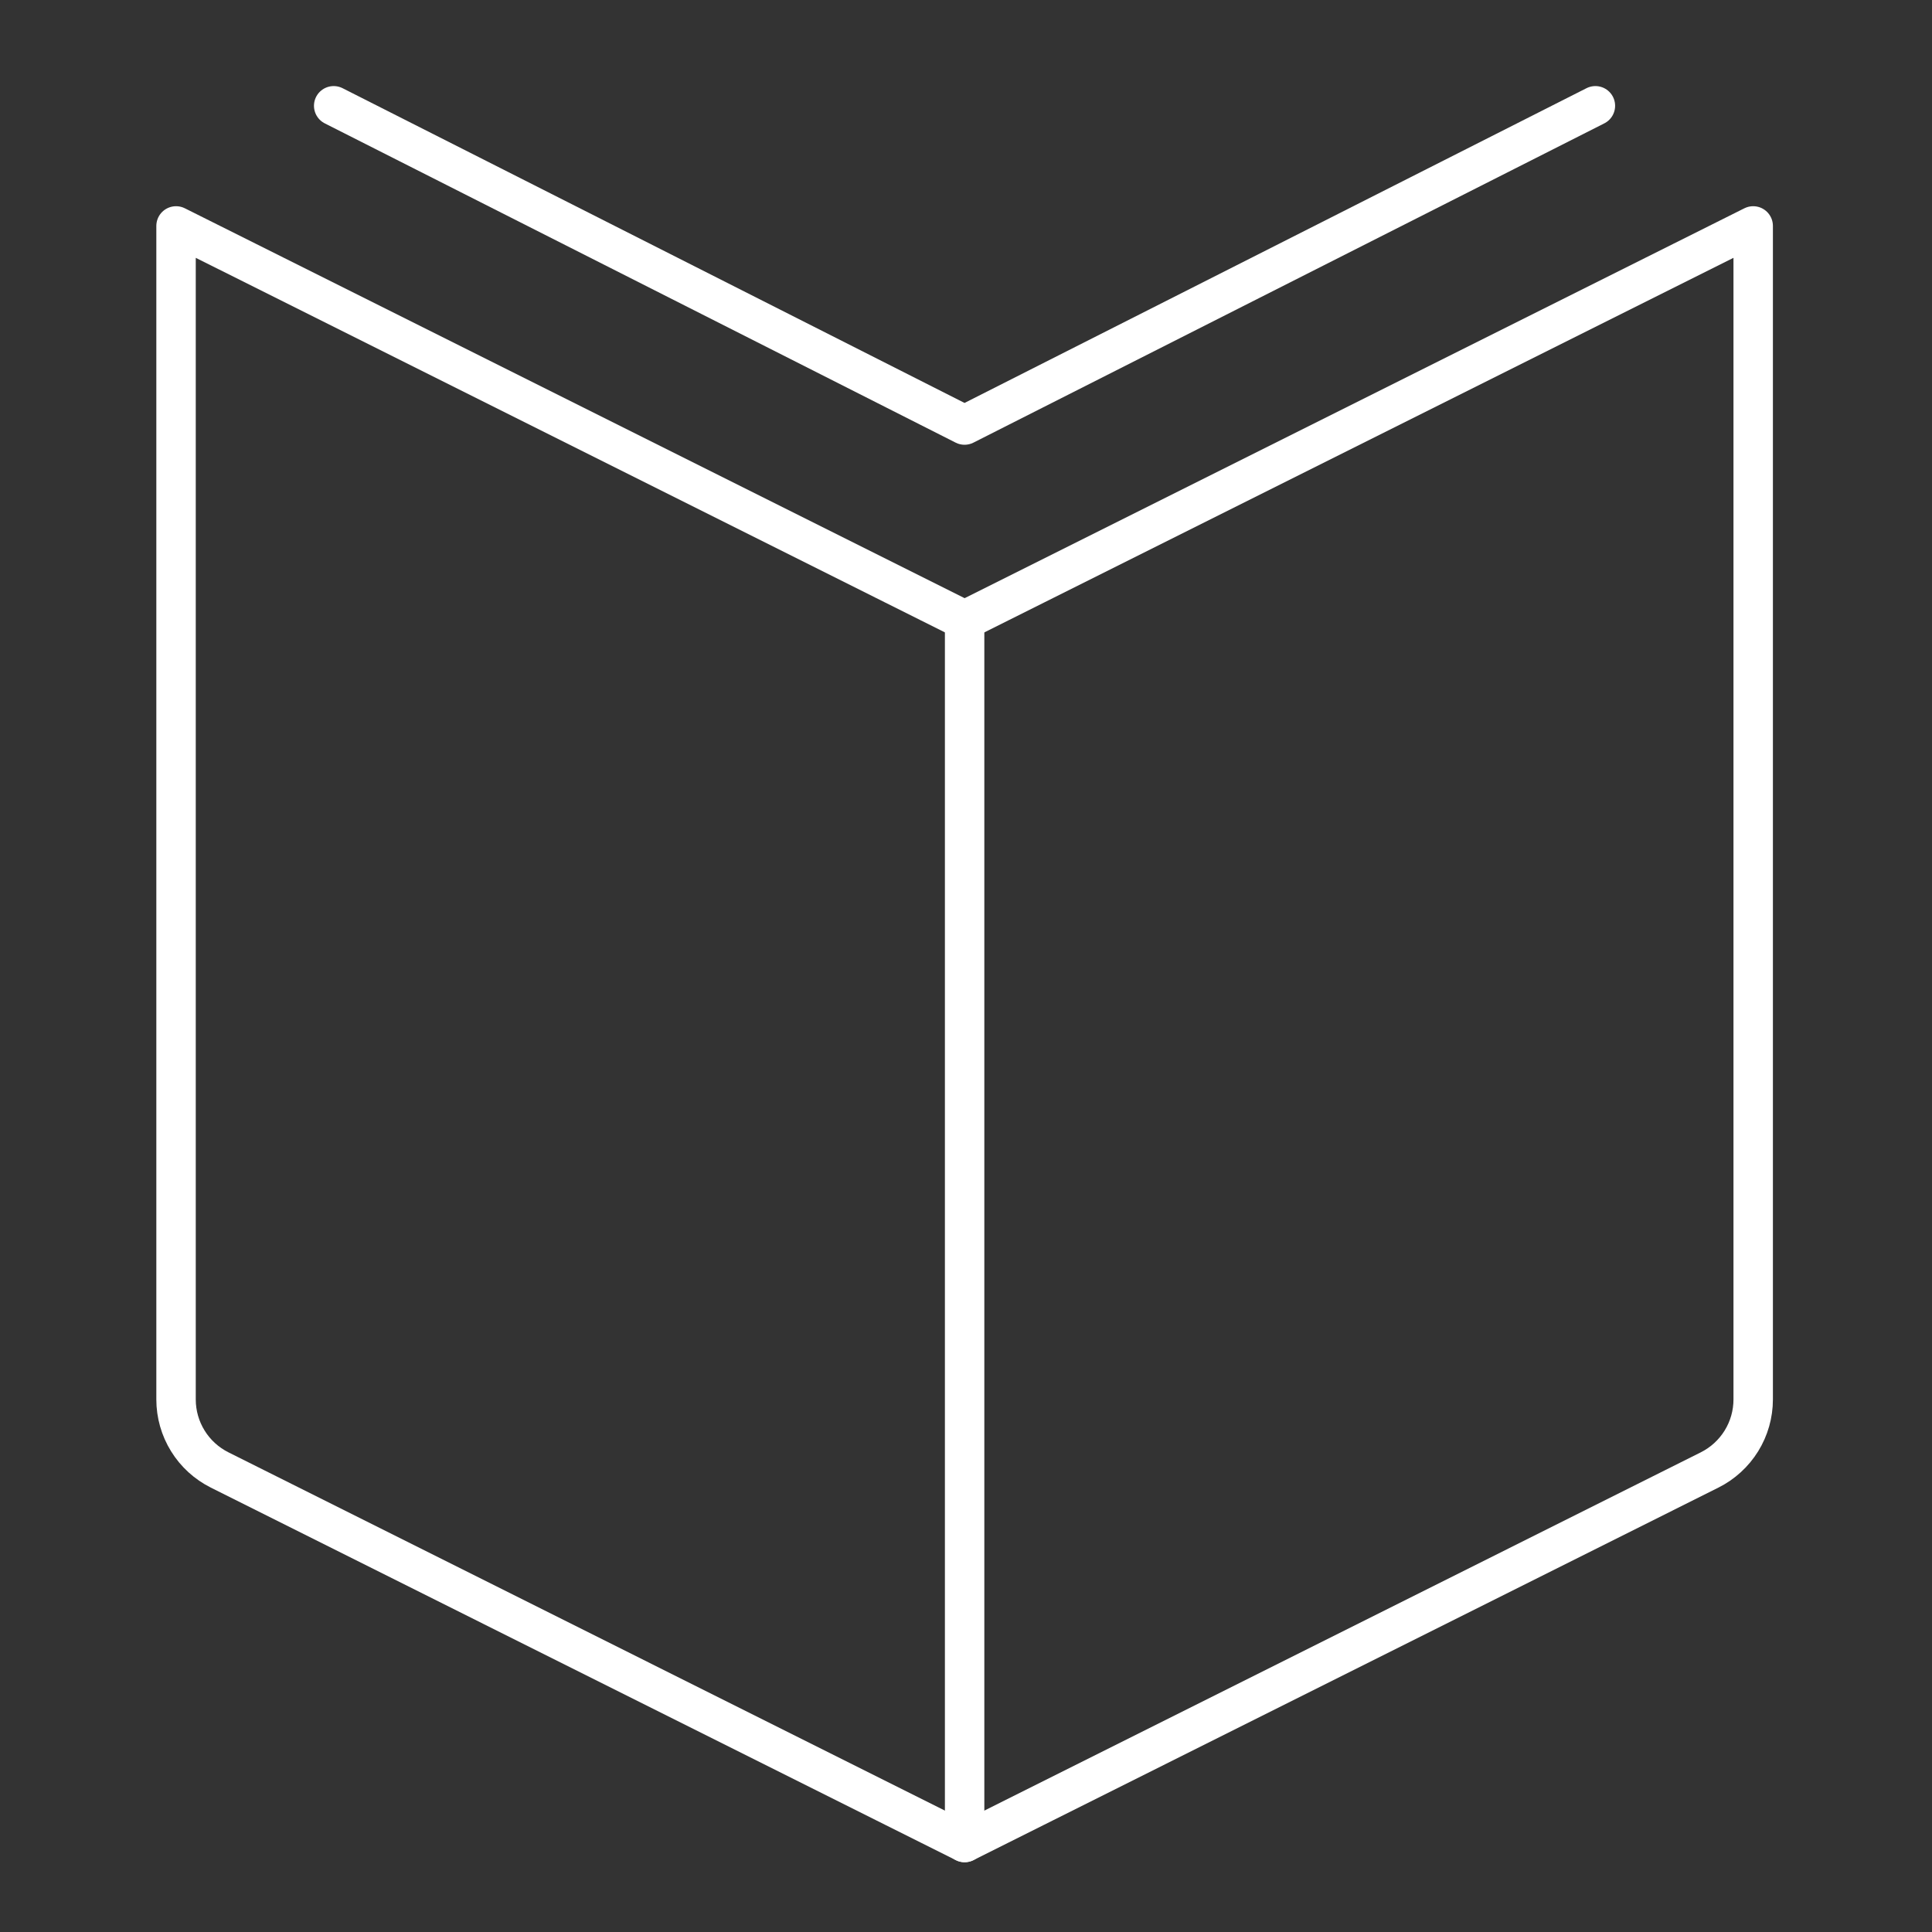 <svg width="49" height="49" viewBox="0 0 49 49" fill="none" xmlns="http://www.w3.org/2000/svg">
<rect x="0" y="0" width="49" height="49" fill="#333333" stroke="none"/>
<g id="Book-Close--Streamline-Ultimate">
<path id="Vector" d="M24.465 15.73L44.465 5.73V35.494C44.465 35.866 44.361 36.23 44.166 36.545C43.97 36.861 43.691 37.116 43.359 37.282L24.465 46.73L5.571 37.282C5.239 37.116 4.959 36.861 4.764 36.545C4.569 36.23 4.465 35.866 4.465 35.494V5.73L24.465 15.73Z" stroke="white" stroke-linecap="round" stroke-linejoin="round"/>
<path id="Vector_2" d="M40.463 2.683L24.463 10.78L8.463 2.683" stroke="white" stroke-linecap="round" stroke-linejoin="round"/>
<path id="Vector_3" d="M24.465 15.73V46.73" stroke="white" stroke-linecap="round" stroke-linejoin="round"/>
</g>
</svg>
